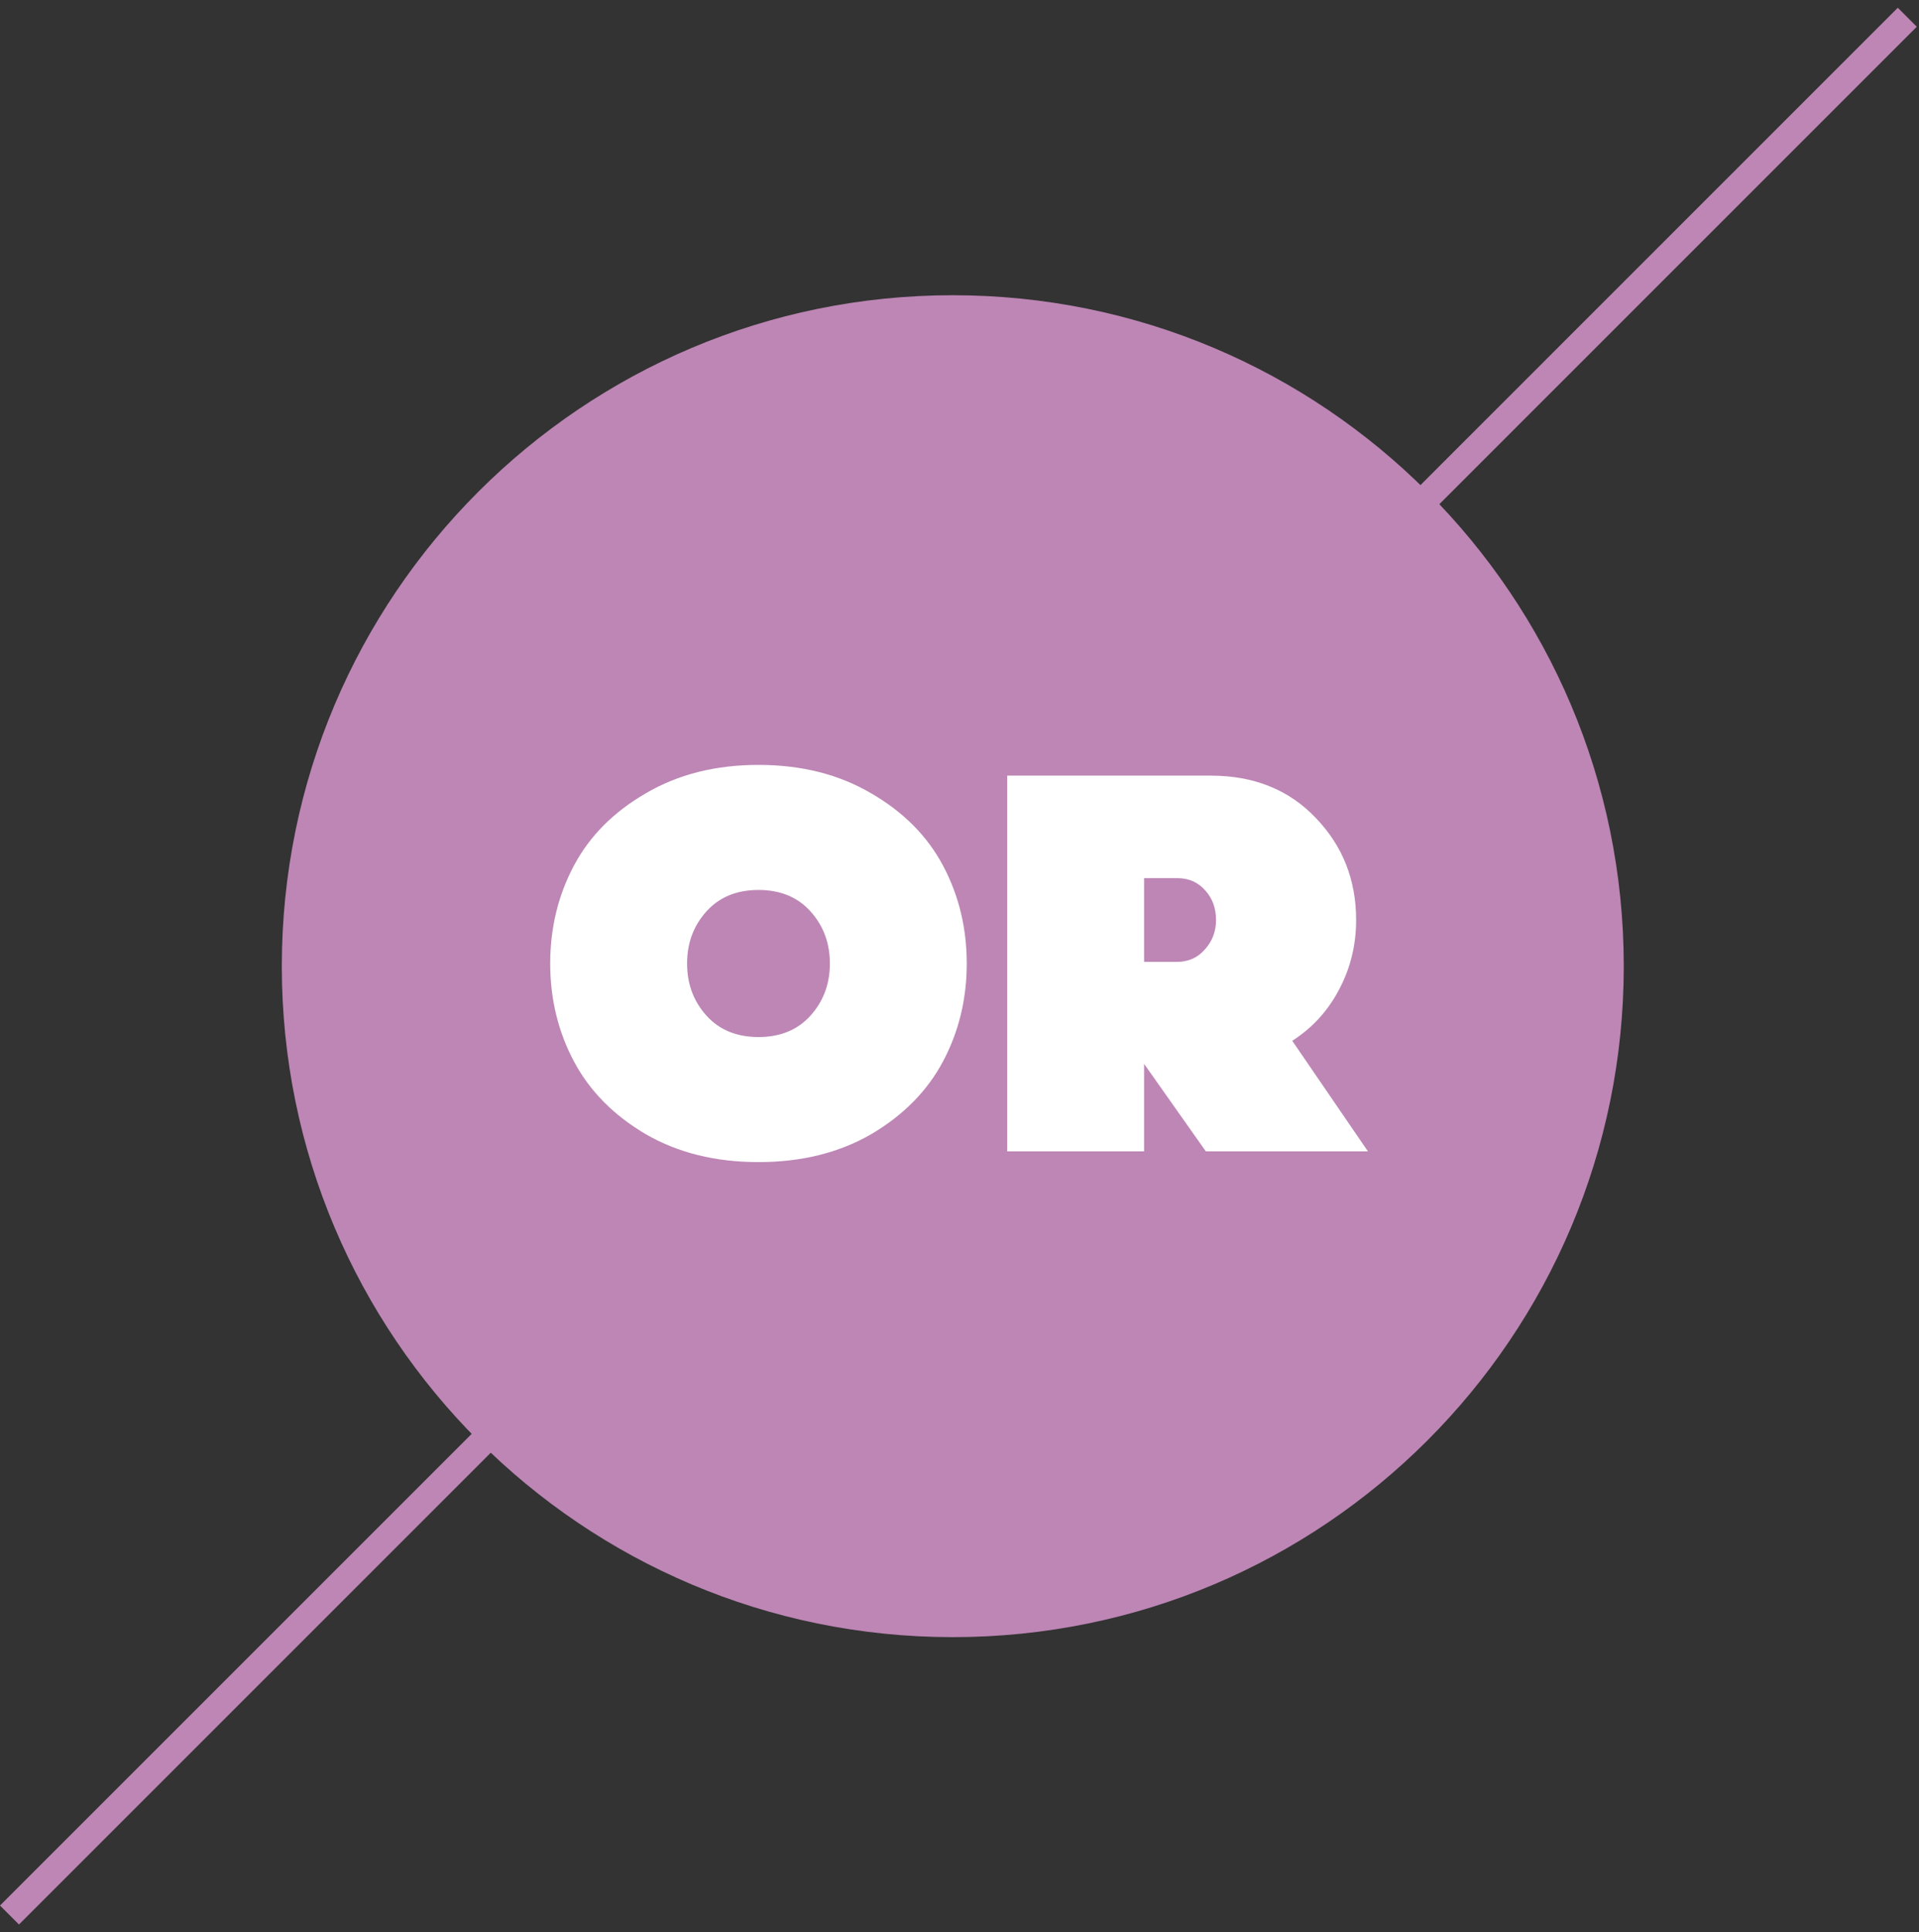 <svg width="143" height="144" viewBox="0 0 143 144" fill="none" xmlns="http://www.w3.org/2000/svg">
<rect x="0" y="0" width="143" height="144" fill="#333333" stroke="none"/>
<path fill-rule="evenodd" clip-rule="evenodd" d="M142.836 1.993L1.414 143.414L0 142L141.421 0.579L142.836 1.993Z" fill="#BD86B5"/>
<path d="M121 72C121 99.614 98.614 122 71 122C43.386 122 21 99.614 21 72C21 44.386 43.386 22 71 22C98.614 22 121 44.386 121 72Z" fill="#BD86B5"/>
<path d="M64.92 84.52C62.52 85.907 59.72 86.6 56.52 86.6C53.32 86.6 50.52 85.907 48.12 84.52C45.72 83.107 43.933 81.293 42.76 79.08C41.587 76.867 41 74.44 41 71.8C41 69.16 41.587 66.733 42.76 64.52C43.933 62.307 45.72 60.507 48.12 59.12C50.52 57.707 53.32 57 56.52 57C59.72 57 62.52 57.707 64.92 59.12C67.32 60.507 69.107 62.307 70.28 64.52C71.453 66.733 72.04 69.16 72.04 71.8C72.04 74.44 71.453 76.867 70.28 79.08C69.107 81.293 67.32 83.107 64.92 84.52ZM52.64 75.68C53.6 76.747 54.893 77.28 56.52 77.28C58.147 77.28 59.44 76.747 60.4 75.68C61.36 74.613 61.84 73.32 61.84 71.8C61.84 70.28 61.36 68.987 60.4 67.92C59.44 66.853 58.147 66.32 56.52 66.32C54.893 66.32 53.6 66.853 52.64 67.92C51.68 68.987 51.2 70.28 51.2 71.8C51.2 73.32 51.68 74.613 52.64 75.68Z" fill="white"/>
<path d="M75.056 85.8V57.8H90.216C93.443 57.8 96.056 58.853 98.056 60.96C100.056 63.04 101.056 65.573 101.056 68.56C101.056 70.427 100.63 72.16 99.776 73.76C98.95 75.333 97.79 76.6 96.296 77.56L101.936 85.8H89.856L85.256 79.28V85.8H75.056ZM87.696 71.68C88.55 71.68 89.243 71.373 89.776 70.76C90.336 70.147 90.616 69.413 90.616 68.56C90.616 67.68 90.35 66.947 89.816 66.36C89.283 65.747 88.59 65.44 87.736 65.44H85.256V71.68H87.696Z" fill="white"/>
</svg>
